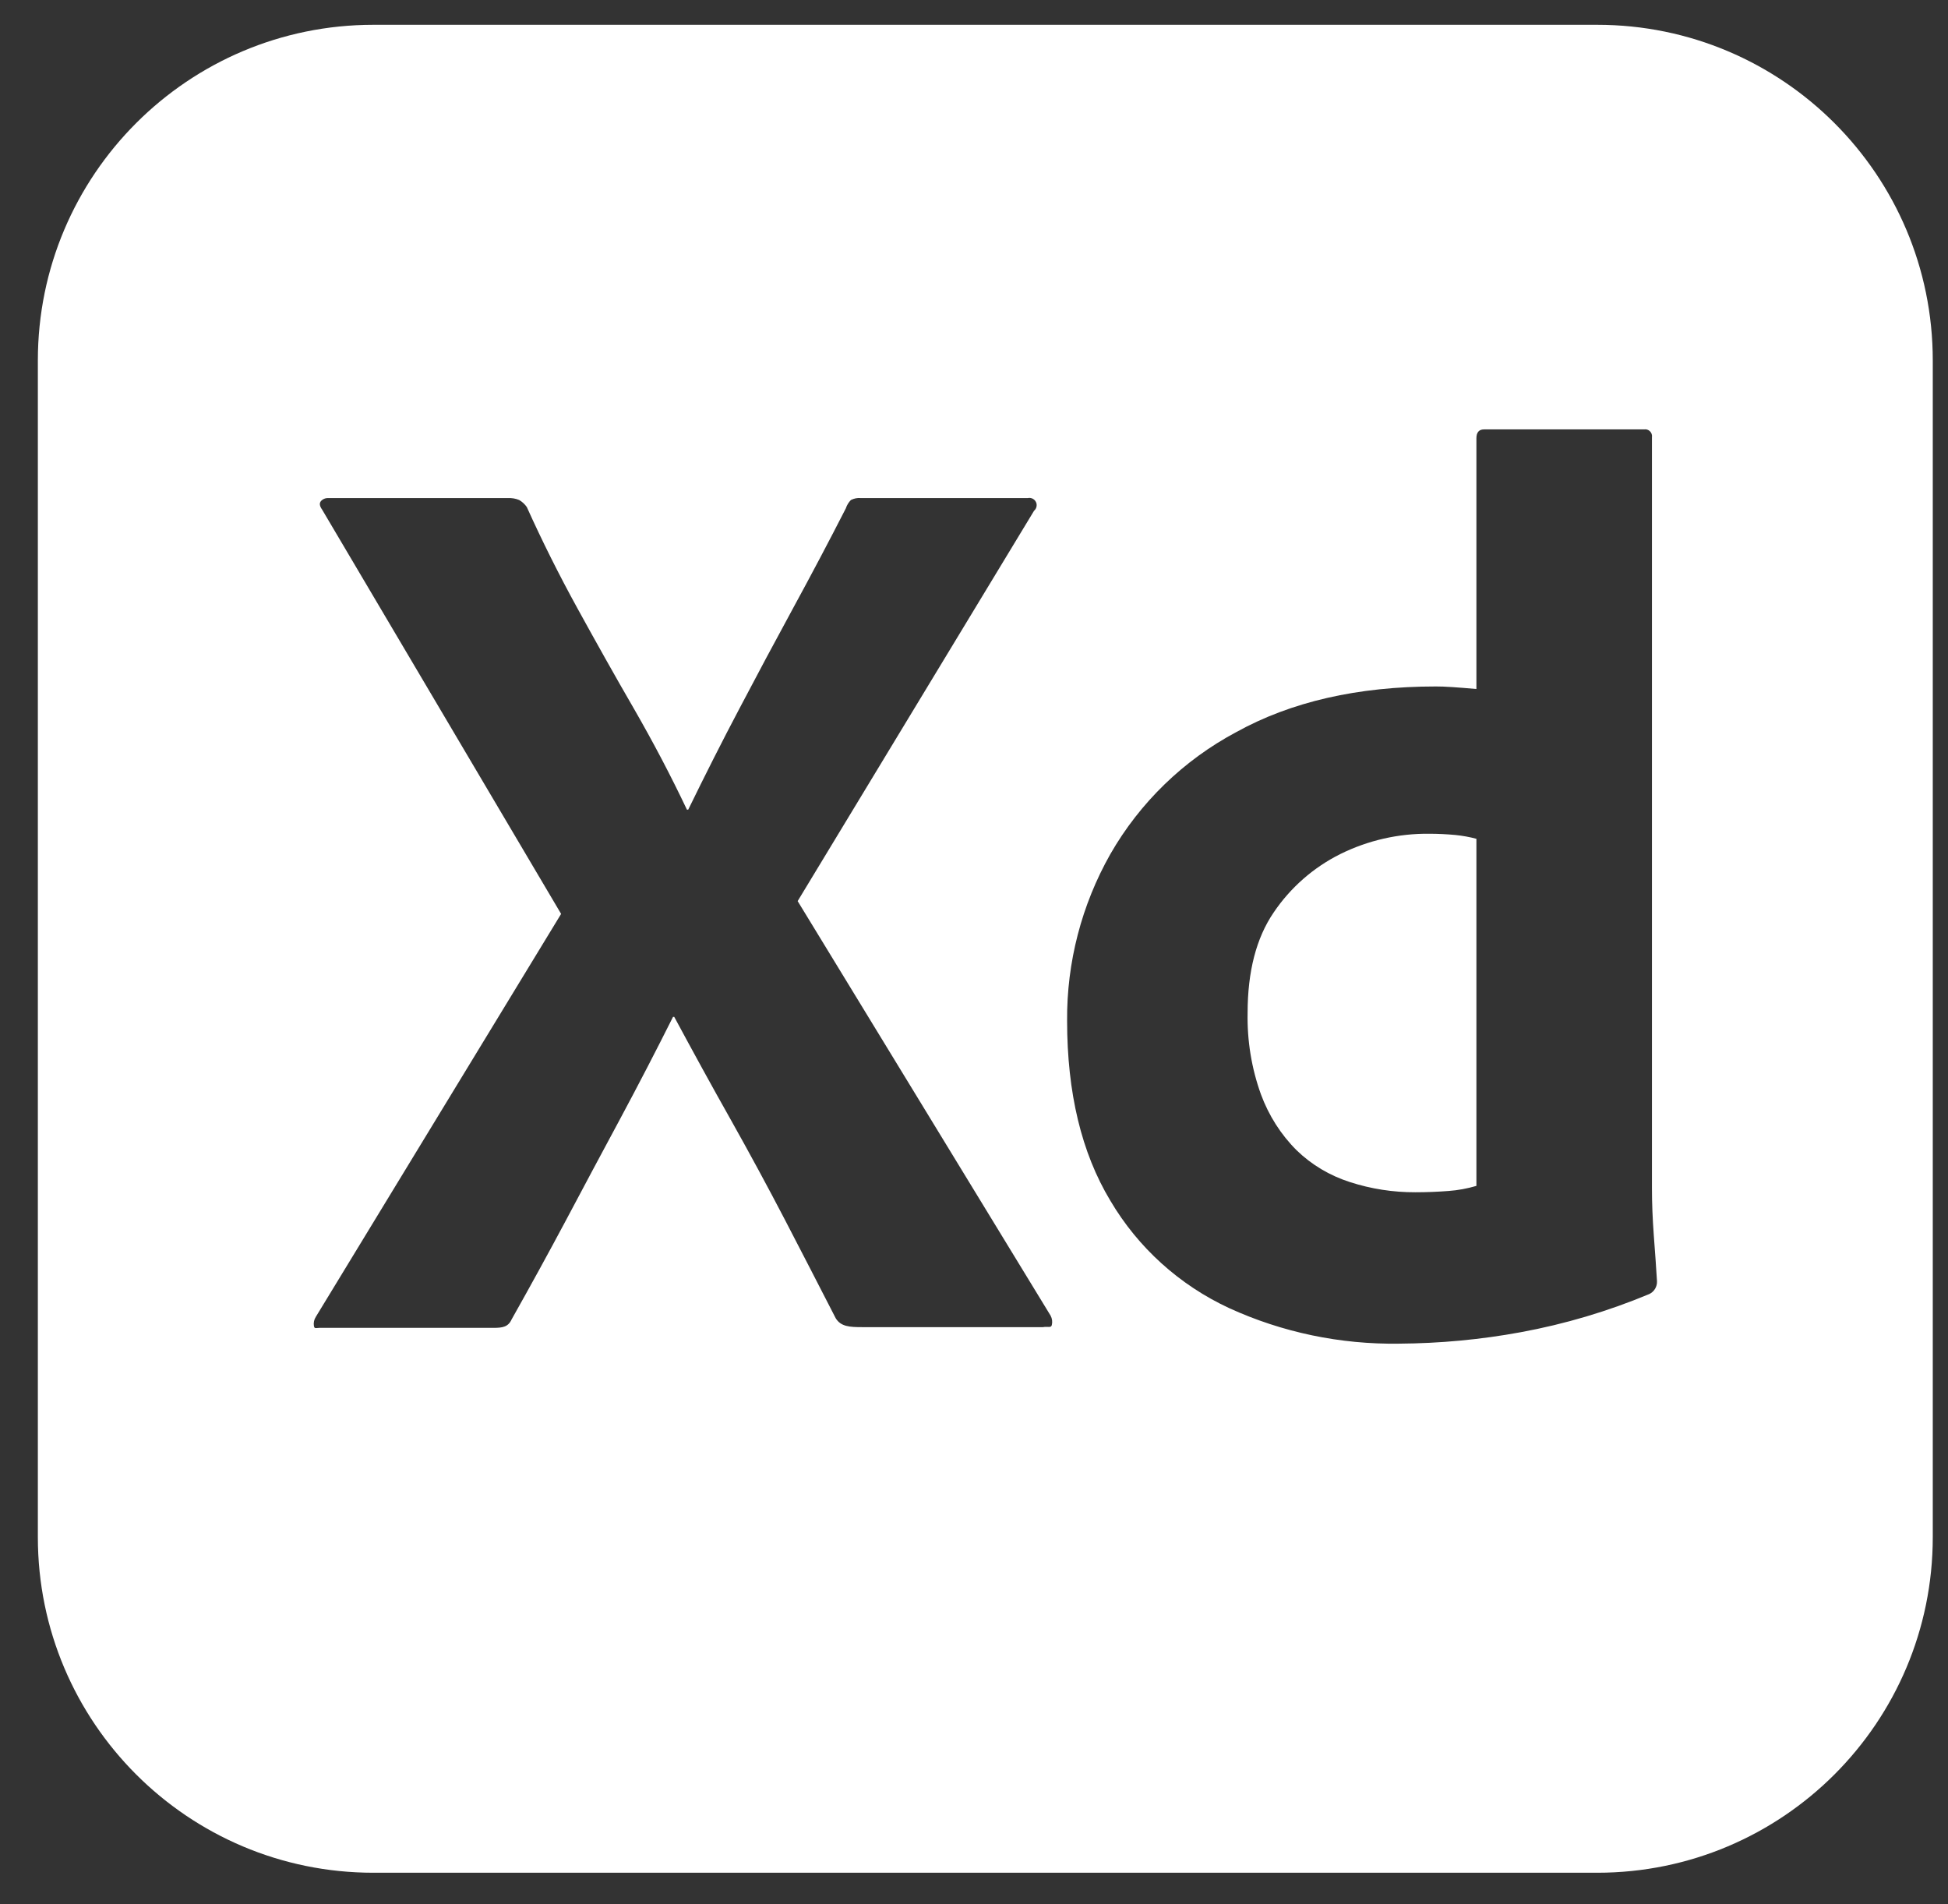 <svg xmlns="http://www.w3.org/2000/svg" width="44" height="43" viewBox="0 0 44 43" fill="none"><rect x="0" y="0" width="44" height="43" fill="#333333" stroke="none"/><path d="M36.077 0.56H8.434C4.249 0.56 0.855 3.954 0.855 8.14V34.712C0.855 38.898 4.249 42.291 8.434 42.291H36.077C40.262 42.291 43.656 38.898 43.656 34.712V8.14C43.656 3.954 40.262 0.56 36.077 0.56ZM23.757 29.925C23.738 29.993 23.672 29.95 23.557 29.97H19.479C19.192 29.97 18.992 29.959 18.876 29.768C18.493 29.021 18.111 28.281 17.728 27.543C17.344 26.806 16.938 26.055 16.508 25.289C16.076 24.524 15.652 23.748 15.229 22.963H15.202C14.819 23.728 14.421 24.495 14.011 25.26C13.599 26.025 13.192 26.787 12.791 27.543C12.388 28.299 11.976 29.05 11.555 29.797C11.479 29.968 11.343 29.986 11.152 29.986H7.22C7.143 29.986 7.1 30.016 7.09 29.94C7.079 29.87 7.095 29.799 7.132 29.74L12.674 20.638L7.275 11.507C7.22 11.43 7.209 11.368 7.247 11.319C7.289 11.27 7.354 11.243 7.42 11.248H11.468C11.557 11.243 11.644 11.257 11.726 11.291C11.794 11.33 11.853 11.384 11.899 11.45C12.244 12.215 12.627 12.982 13.048 13.747C13.469 14.512 13.893 15.27 14.325 16.015C14.755 16.762 15.152 17.517 15.516 18.284H15.545C15.928 17.499 16.315 16.732 16.709 15.987C17.102 15.239 17.503 14.489 17.915 13.732C18.327 12.976 18.724 12.225 19.106 11.478C19.128 11.407 19.169 11.343 19.22 11.291C19.292 11.255 19.37 11.239 19.45 11.248H23.212C23.299 11.227 23.388 11.28 23.411 11.368C23.425 11.43 23.404 11.494 23.356 11.535L18.017 20.349L23.73 29.71C23.766 29.776 23.775 29.852 23.757 29.925ZM37.252 29.223C36.319 29.612 35.347 29.901 34.352 30.084C33.443 30.252 32.521 30.337 31.597 30.343C30.275 30.362 28.965 30.09 27.763 29.54C26.643 29.021 25.706 28.176 25.079 27.113C24.428 26.032 24.103 24.679 24.103 23.05C24.093 21.733 24.43 20.436 25.079 19.289C25.747 18.123 26.734 17.167 27.921 16.534C29.164 15.846 30.668 15.502 32.43 15.502C32.524 15.502 32.649 15.505 32.803 15.516C32.956 15.526 33.138 15.541 33.348 15.559V9.898C33.348 9.764 33.405 9.697 33.521 9.697H37.14C37.222 9.684 37.3 9.743 37.313 9.827C37.315 9.841 37.315 9.855 37.313 9.87V26.838C37.313 27.165 37.327 27.518 37.355 27.901C37.384 28.285 37.409 28.629 37.427 28.934C37.432 29.057 37.363 29.171 37.252 29.223ZM32.285 18.828C31.59 18.82 30.9 18.977 30.275 19.286C29.667 19.589 29.148 20.044 28.768 20.607C28.376 21.182 28.18 21.938 28.18 22.876C28.168 23.502 28.269 24.124 28.481 24.713C28.656 25.187 28.929 25.619 29.286 25.975C29.626 26.305 30.038 26.549 30.491 26.694C30.969 26.849 31.468 26.926 31.97 26.924C32.237 26.924 32.487 26.913 32.717 26.895C32.931 26.88 33.143 26.84 33.348 26.78V18.942C33.193 18.901 33.034 18.872 32.874 18.856C32.678 18.838 32.481 18.828 32.285 18.828Z" fill="white"></path></svg>